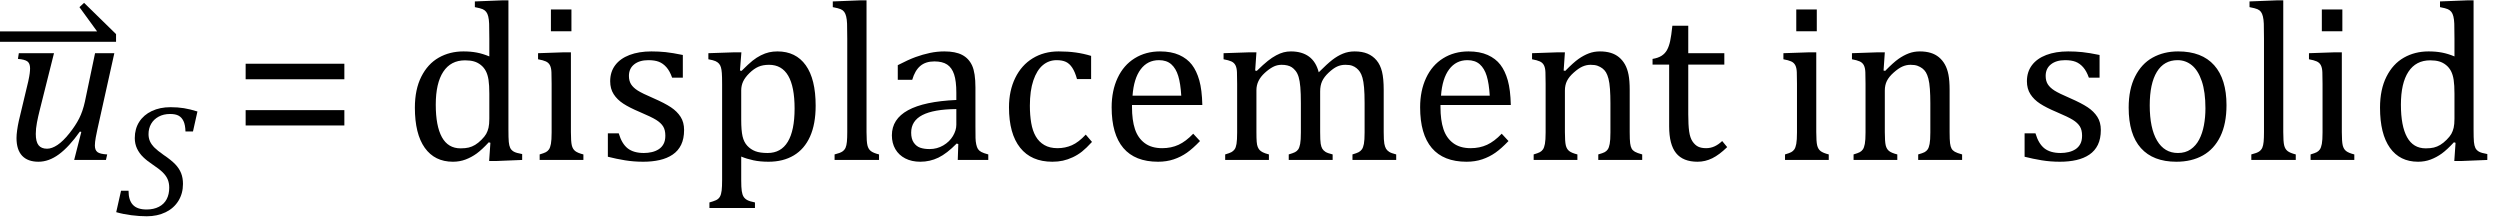 <?xml version="1.0" encoding="UTF-8" standalone="no"?><svg xmlns="http://www.w3.org/2000/svg" xmlns:xlink="http://www.w3.org/1999/xlink" stroke-dasharray="none" shape-rendering="auto" font-family="'Dialog'" width="218.813" text-rendering="auto" fill-opacity="1" contentScriptType="text/ecmascript" color-interpolation="auto" color-rendering="auto" preserveAspectRatio="xMidYMid meet" font-size="12" fill="black" stroke="black" image-rendering="auto" stroke-miterlimit="10" zoomAndPan="magnify" version="1.0" stroke-linecap="square" stroke-linejoin="miter" contentStyleType="text/css" font-style="normal" height="19" stroke-width="1" stroke-dashoffset="0" font-weight="normal" stroke-opacity="1" y="-5"><!--Converted from MathML using JEuclid--><defs id="genericDefs"/><g><g text-rendering="optimizeLegibility" transform="translate(0.148,14)" color-rendering="optimizeQuality" color-interpolation="linearRGB" image-rendering="optimizeQuality"><path d="M1.5 -9.344 L4.578 -9.344 L3.328 -4.359 Q3.188 -3.812 3.086 -3.273 Q2.984 -2.734 2.984 -2.281 Q2.984 -1.594 3.227 -1.289 Q3.469 -0.984 3.969 -0.984 Q4.391 -0.984 4.883 -1.312 Q5.375 -1.641 5.922 -2.328 Q6.469 -3.016 6.781 -3.633 Q7.094 -4.25 7.281 -5.094 L8.172 -9.344 L9.859 -9.344 L8.375 -2.672 Q8.312 -2.406 8.234 -1.977 Q8.156 -1.547 8.156 -1.266 Q8.156 -0.859 8.383 -0.688 Q8.609 -0.516 9.234 -0.484 L9.125 0 L6.344 0 L6.969 -2.453 L6.844 -2.484 Q5.891 -1.141 5.008 -0.492 Q4.125 0.156 3.219 0.156 Q2.281 0.156 1.789 -0.367 Q1.297 -0.891 1.297 -1.922 Q1.297 -2.203 1.352 -2.602 Q1.406 -3 1.5 -3.422 L2.328 -6.891 Q2.422 -7.328 2.453 -7.578 Q2.484 -7.828 2.484 -8.016 Q2.484 -8.453 2.25 -8.625 Q2.016 -8.797 1.422 -8.844 L1.5 -9.344 Z" stroke="none"/></g><g text-rendering="optimizeLegibility" transform="translate(-0.781,7.203)" color-rendering="optimizeQuality" color-interpolation="linearRGB" image-rendering="optimizeQuality"><path d="M0.781 -4.453 L9.281 -4.453 L7.734 -6.578 L8.141 -6.953 L10.938 -4.219 L10.938 -3.547 L0.781 -3.547 L0.781 -4.453 Z" stroke="none"/></g><g text-rendering="optimizeLegibility" transform="translate(10.156,18.82)" color-rendering="optimizeQuality" color-interpolation="linearRGB" image-rendering="optimizeQuality"><path d="M1.094 -2.125 Q1.094 -1.297 1.477 -0.891 Q1.859 -0.484 2.672 -0.484 Q3.297 -0.484 3.75 -0.719 Q4.203 -0.953 4.43 -1.383 Q4.656 -1.812 4.656 -2.391 Q4.656 -2.812 4.516 -3.133 Q4.375 -3.453 4.078 -3.742 Q3.781 -4.031 3.219 -4.406 Q2.703 -4.75 2.367 -5.078 Q2.031 -5.406 1.836 -5.82 Q1.641 -6.234 1.641 -6.734 Q1.641 -7.547 2.031 -8.156 Q2.422 -8.766 3.133 -9.102 Q3.844 -9.438 4.766 -9.438 Q5.406 -9.438 5.938 -9.352 Q6.469 -9.266 7.125 -9.062 L6.734 -7.312 L6.078 -7.312 Q6.062 -7.891 5.906 -8.219 Q5.75 -8.547 5.477 -8.695 Q5.203 -8.844 4.734 -8.844 Q4.156 -8.844 3.727 -8.609 Q3.297 -8.375 3.07 -7.977 Q2.844 -7.578 2.844 -7.078 Q2.844 -6.734 2.969 -6.453 Q3.094 -6.172 3.367 -5.898 Q3.641 -5.625 4.156 -5.266 Q4.828 -4.812 5.18 -4.445 Q5.531 -4.078 5.695 -3.664 Q5.859 -3.25 5.859 -2.719 Q5.859 -1.891 5.461 -1.242 Q5.062 -0.594 4.336 -0.242 Q3.609 0.109 2.688 0.109 Q2.047 0.109 1.328 0.016 Q0.609 -0.078 0.016 -0.25 L0.438 -2.125 L1.094 -2.125 Z" stroke="none"/></g><g text-rendering="optimizeLegibility" transform="translate(20.281,14)" color-rendering="optimizeQuality" color-interpolation="linearRGB" image-rendering="optimizeQuality"><path d="M1.219 -7.062 L1.219 -8.422 L9.859 -8.422 L9.859 -7.062 L1.219 -7.062 ZM1.219 -3.016 L1.219 -4.359 L9.859 -4.359 L9.859 -3.016 L1.219 -3.016 ZM22.547 -10.609 Q22.547 -11.547 22.531 -11.922 Q22.516 -12.297 22.453 -12.555 Q22.391 -12.812 22.273 -12.961 Q22.156 -13.109 21.969 -13.195 Q21.781 -13.281 21.281 -13.375 L21.281 -13.875 L23.641 -13.969 L24.219 -13.969 L24.219 -2.672 Q24.219 -1.906 24.25 -1.578 Q24.281 -1.25 24.375 -1.055 Q24.469 -0.859 24.68 -0.734 Q24.891 -0.609 25.422 -0.516 L25.422 0 L23.109 0.094 L22.531 0.094 L22.641 -1.5 L22.5 -1.547 Q21.891 -0.891 21.438 -0.562 Q20.984 -0.234 20.469 -0.039 Q19.953 0.156 19.359 0.156 Q17.766 0.156 16.898 -1.062 Q16.031 -2.281 16.031 -4.578 Q16.031 -6.172 16.594 -7.289 Q17.156 -8.406 18.117 -8.953 Q19.078 -9.5 20.281 -9.5 Q20.922 -9.5 21.453 -9.398 Q21.984 -9.297 22.547 -9.062 L22.547 -10.609 ZM22.547 -5.797 Q22.547 -6.547 22.477 -7.008 Q22.406 -7.469 22.242 -7.781 Q22.078 -8.094 21.805 -8.312 Q21.531 -8.531 21.203 -8.625 Q20.875 -8.719 20.422 -8.719 Q19.172 -8.719 18.516 -7.719 Q17.859 -6.719 17.859 -4.844 Q17.859 -2.969 18.398 -1.992 Q18.938 -1.016 20.031 -1.016 Q20.453 -1.016 20.742 -1.086 Q21.031 -1.156 21.305 -1.32 Q21.578 -1.484 21.859 -1.766 Q22.141 -2.047 22.273 -2.281 Q22.406 -2.516 22.477 -2.82 Q22.547 -3.125 22.547 -3.609 L22.547 -5.797 ZM29.734 -13.172 L29.734 -11.266 L27.938 -11.266 L27.938 -13.172 L29.734 -13.172 ZM26.953 -0.484 Q27.328 -0.594 27.492 -0.68 Q27.656 -0.766 27.766 -0.922 Q27.875 -1.078 27.938 -1.406 Q28 -1.734 28 -2.406 L28 -6.672 Q28 -7.297 27.984 -7.68 Q27.969 -8.062 27.852 -8.289 Q27.734 -8.516 27.492 -8.625 Q27.25 -8.734 26.812 -8.812 L26.812 -9.344 L29.094 -9.422 L29.688 -9.422 L29.688 -2.438 Q29.688 -1.609 29.766 -1.281 Q29.844 -0.953 30.062 -0.781 Q30.281 -0.609 30.781 -0.484 L30.781 0 L26.953 0 L26.953 -0.484 ZM39.484 -7.203 L38.547 -7.203 Q38.344 -7.781 38.047 -8.117 Q37.75 -8.453 37.383 -8.594 Q37.016 -8.734 36.469 -8.734 Q35.688 -8.734 35.227 -8.367 Q34.766 -8 34.766 -7.359 Q34.766 -6.922 34.953 -6.625 Q35.141 -6.328 35.531 -6.078 Q35.922 -5.828 36.906 -5.406 Q37.906 -4.969 38.445 -4.609 Q38.984 -4.25 39.289 -3.773 Q39.594 -3.297 39.594 -2.625 Q39.594 -1.859 39.336 -1.328 Q39.078 -0.797 38.594 -0.469 Q38.109 -0.141 37.453 0.008 Q36.797 0.156 36.016 0.156 Q35.188 0.156 34.422 0.031 Q33.656 -0.094 32.922 -0.281 L32.922 -2.328 L33.875 -2.328 Q34.141 -1.422 34.656 -1.016 Q35.172 -0.609 36.078 -0.609 Q36.438 -0.609 36.773 -0.688 Q37.109 -0.766 37.375 -0.938 Q37.641 -1.109 37.797 -1.398 Q37.953 -1.688 37.953 -2.125 Q37.953 -2.625 37.758 -2.938 Q37.562 -3.25 37.148 -3.508 Q36.734 -3.766 35.703 -4.203 Q34.812 -4.578 34.273 -4.93 Q33.734 -5.281 33.43 -5.758 Q33.125 -6.234 33.125 -6.891 Q33.125 -7.703 33.562 -8.289 Q34 -8.875 34.82 -9.188 Q35.641 -9.5 36.734 -9.5 Q37.375 -9.5 37.977 -9.438 Q38.578 -9.375 39.484 -9.188 L39.484 -7.203 ZM44.594 -0.297 L44.594 1.766 Q44.594 2.406 44.641 2.719 Q44.688 3.031 44.797 3.211 Q44.906 3.391 45.117 3.508 Q45.328 3.625 45.797 3.719 L45.797 4.203 L41.812 4.203 L41.812 3.719 Q42.156 3.625 42.383 3.523 Q42.609 3.422 42.727 3.219 Q42.844 3.016 42.883 2.672 Q42.922 2.328 42.922 1.766 L42.922 -6.609 Q42.922 -7.312 42.898 -7.609 Q42.875 -7.906 42.82 -8.102 Q42.766 -8.297 42.648 -8.43 Q42.531 -8.562 42.344 -8.648 Q42.156 -8.734 41.719 -8.812 L41.719 -9.344 L44.016 -9.422 L44.609 -9.422 L44.484 -7.828 L44.625 -7.797 Q45.234 -8.406 45.586 -8.688 Q45.938 -8.969 46.312 -9.156 Q46.688 -9.344 47.031 -9.422 Q47.375 -9.5 47.766 -9.5 Q49.375 -9.5 50.242 -8.289 Q51.109 -7.078 51.109 -4.75 Q51.109 -3.141 50.617 -2.047 Q50.125 -0.953 49.195 -0.398 Q48.266 0.156 46.984 0.156 Q46.25 0.156 45.664 0.031 Q45.078 -0.094 44.594 -0.297 ZM44.594 -3.516 Q44.594 -2.578 44.711 -2.07 Q44.828 -1.562 45.125 -1.242 Q45.422 -0.922 45.828 -0.766 Q46.234 -0.609 46.906 -0.609 Q48.078 -0.609 48.672 -1.594 Q49.266 -2.578 49.266 -4.5 Q49.266 -8.328 47.031 -8.328 Q46.484 -8.328 46.094 -8.156 Q45.703 -7.984 45.312 -7.602 Q44.922 -7.219 44.758 -6.859 Q44.594 -6.5 44.594 -6.094 L44.594 -3.516 ZM55.562 -2.438 Q55.562 -1.609 55.641 -1.281 Q55.719 -0.953 55.938 -0.781 Q56.156 -0.609 56.656 -0.484 L56.656 0 L52.766 0 L52.766 -0.484 Q53.266 -0.609 53.453 -0.742 Q53.641 -0.875 53.727 -1.07 Q53.812 -1.266 53.844 -1.594 Q53.875 -1.922 53.875 -2.438 L53.875 -10.609 Q53.875 -11.547 53.859 -11.922 Q53.844 -12.297 53.781 -12.555 Q53.719 -12.812 53.609 -12.961 Q53.5 -13.109 53.305 -13.195 Q53.109 -13.281 52.609 -13.375 L52.609 -13.875 L54.969 -13.969 L55.562 -13.969 L55.562 -2.438 ZM63.594 -1.391 L63.453 -1.438 Q62.594 -0.562 61.852 -0.203 Q61.109 0.156 60.266 0.156 Q59.516 0.156 58.953 -0.133 Q58.391 -0.422 58.086 -0.945 Q57.781 -1.469 57.781 -2.156 Q57.781 -3.578 59.195 -4.352 Q60.609 -5.125 63.422 -5.25 L63.422 -5.891 Q63.422 -6.906 63.227 -7.492 Q63.031 -8.078 62.617 -8.352 Q62.203 -8.625 61.5 -8.625 Q60.734 -8.625 60.266 -8.227 Q59.797 -7.828 59.562 -7.016 L58.297 -7.016 L58.297 -8.297 Q59.234 -8.781 59.859 -9.008 Q60.484 -9.234 61.109 -9.367 Q61.734 -9.5 62.375 -9.5 Q63.344 -9.5 63.93 -9.195 Q64.516 -8.891 64.805 -8.258 Q65.094 -7.625 65.094 -6.344 L65.094 -2.938 Q65.094 -2.219 65.102 -1.922 Q65.109 -1.625 65.164 -1.367 Q65.219 -1.109 65.312 -0.961 Q65.406 -0.812 65.602 -0.703 Q65.797 -0.594 66.219 -0.484 L66.219 0 L63.547 0 L63.594 -1.391 ZM63.422 -4.453 Q61.438 -4.438 60.453 -3.93 Q59.469 -3.422 59.469 -2.391 Q59.469 -1.844 59.695 -1.516 Q59.922 -1.188 60.266 -1.07 Q60.609 -0.953 61.078 -0.953 Q61.734 -0.953 62.281 -1.273 Q62.828 -1.594 63.125 -2.094 Q63.422 -2.594 63.422 -3.078 L63.422 -4.453 ZM75.219 -9.109 L75.219 -7.078 L73.984 -7.078 Q73.812 -7.703 73.57 -8.07 Q73.328 -8.438 73.008 -8.586 Q72.688 -8.734 72.203 -8.734 Q71.516 -8.734 70.992 -8.297 Q70.469 -7.859 70.164 -6.961 Q69.859 -6.062 69.859 -4.75 Q69.859 -3.922 69.977 -3.234 Q70.094 -2.547 70.375 -2.062 Q70.656 -1.578 71.125 -1.305 Q71.594 -1.031 72.281 -1.031 Q72.953 -1.031 73.539 -1.289 Q74.125 -1.547 74.75 -2.219 L75.297 -1.578 Q74.797 -1.031 74.422 -0.734 Q74.047 -0.438 73.609 -0.234 Q73.172 -0.031 72.75 0.062 Q72.328 0.156 71.828 0.156 Q69.984 0.156 69.008 -1.07 Q68.031 -2.297 68.031 -4.609 Q68.031 -6.062 68.578 -7.18 Q69.125 -8.297 70.109 -8.898 Q71.094 -9.5 72.375 -9.5 Q73.188 -9.5 73.867 -9.406 Q74.547 -9.312 75.219 -9.109 ZM84.75 -1.656 Q84.125 -1 83.602 -0.633 Q83.078 -0.266 82.453 -0.055 Q81.828 0.156 81.078 0.156 Q79.062 0.156 78.039 -1.047 Q77.016 -2.25 77.016 -4.609 Q77.016 -6.062 77.539 -7.18 Q78.062 -8.297 79.031 -8.898 Q80 -9.5 81.25 -9.5 Q82.234 -9.5 82.93 -9.188 Q83.625 -8.875 84.039 -8.336 Q84.453 -7.797 84.688 -6.969 Q84.922 -6.141 84.953 -4.812 L78.797 -4.812 L78.797 -4.641 Q78.797 -3.484 79.055 -2.703 Q79.312 -1.922 79.906 -1.477 Q80.5 -1.031 81.438 -1.031 Q82.234 -1.031 82.875 -1.328 Q83.516 -1.625 84.156 -2.297 L84.75 -1.656 ZM83.109 -5.625 Q83.047 -6.688 82.844 -7.352 Q82.641 -8.016 82.234 -8.375 Q81.828 -8.734 81.156 -8.734 Q80.156 -8.734 79.555 -7.93 Q78.953 -7.125 78.844 -5.625 L83.109 -5.625 ZM89.578 -7.828 L89.719 -7.797 Q90.312 -8.375 90.688 -8.672 Q91.062 -8.969 91.414 -9.156 Q91.766 -9.344 92.07 -9.422 Q92.375 -9.5 92.703 -9.5 Q93.672 -9.5 94.289 -9.047 Q94.906 -8.594 95.141 -7.672 Q95.875 -8.406 96.328 -8.758 Q96.781 -9.109 97.258 -9.305 Q97.734 -9.5 98.281 -9.5 Q98.938 -9.5 99.406 -9.305 Q99.875 -9.109 100.203 -8.719 Q100.531 -8.328 100.68 -7.727 Q100.828 -7.125 100.828 -6.125 L100.828 -2.438 Q100.828 -1.703 100.883 -1.422 Q100.938 -1.141 101.031 -0.984 Q101.125 -0.828 101.305 -0.711 Q101.484 -0.594 101.922 -0.484 L101.922 0 L98.094 0 L98.094 -0.484 Q98.469 -0.594 98.633 -0.68 Q98.797 -0.766 98.914 -0.922 Q99.031 -1.078 99.094 -1.406 Q99.156 -1.734 99.156 -2.406 L99.156 -4.969 Q99.156 -5.797 99.109 -6.336 Q99.062 -6.875 98.969 -7.195 Q98.875 -7.516 98.75 -7.703 Q98.625 -7.891 98.453 -8.031 Q98.281 -8.172 98.062 -8.25 Q97.844 -8.328 97.469 -8.328 Q97.078 -8.328 96.742 -8.172 Q96.406 -8.016 96.008 -7.641 Q95.609 -7.266 95.438 -6.891 Q95.266 -6.516 95.266 -6 L95.266 -2.438 Q95.266 -1.703 95.312 -1.422 Q95.359 -1.141 95.453 -0.984 Q95.547 -0.828 95.727 -0.711 Q95.906 -0.594 96.359 -0.484 L96.359 0 L92.516 0 L92.516 -0.484 Q92.891 -0.594 93.062 -0.68 Q93.234 -0.766 93.344 -0.922 Q93.453 -1.078 93.516 -1.406 Q93.578 -1.734 93.578 -2.406 L93.578 -4.969 Q93.578 -5.828 93.531 -6.375 Q93.484 -6.922 93.383 -7.258 Q93.281 -7.594 93.117 -7.797 Q92.953 -8 92.789 -8.109 Q92.625 -8.219 92.398 -8.273 Q92.172 -8.328 91.891 -8.328 Q91.484 -8.328 91.133 -8.141 Q90.781 -7.953 90.414 -7.617 Q90.047 -7.281 89.867 -6.906 Q89.688 -6.531 89.688 -6.109 L89.688 -2.438 Q89.688 -1.891 89.711 -1.594 Q89.734 -1.297 89.805 -1.133 Q89.875 -0.969 89.969 -0.867 Q90.062 -0.766 90.242 -0.672 Q90.422 -0.578 90.781 -0.484 L90.781 0 L86.953 0 L86.953 -0.484 Q87.328 -0.594 87.492 -0.68 Q87.656 -0.766 87.773 -0.922 Q87.891 -1.078 87.945 -1.406 Q88 -1.734 88 -2.406 L88 -6.672 Q88 -7.297 87.984 -7.68 Q87.969 -8.062 87.852 -8.289 Q87.734 -8.516 87.492 -8.625 Q87.25 -8.734 86.812 -8.812 L86.812 -9.344 L89.094 -9.422 L89.688 -9.422 L89.578 -7.828 ZM111.75 -1.656 Q111.125 -1 110.602 -0.633 Q110.078 -0.266 109.453 -0.055 Q108.828 0.156 108.078 0.156 Q106.062 0.156 105.039 -1.047 Q104.016 -2.25 104.016 -4.609 Q104.016 -6.062 104.539 -7.18 Q105.062 -8.297 106.031 -8.898 Q107 -9.5 108.25 -9.5 Q109.234 -9.5 109.93 -9.188 Q110.625 -8.875 111.039 -8.336 Q111.453 -7.797 111.688 -6.969 Q111.922 -6.141 111.953 -4.812 L105.797 -4.812 L105.797 -4.641 Q105.797 -3.484 106.055 -2.703 Q106.312 -1.922 106.906 -1.477 Q107.5 -1.031 108.438 -1.031 Q109.234 -1.031 109.875 -1.328 Q110.516 -1.625 111.156 -2.297 L111.75 -1.656 ZM110.109 -5.625 Q110.047 -6.688 109.844 -7.352 Q109.641 -8.016 109.234 -8.375 Q108.828 -8.734 108.156 -8.734 Q107.156 -8.734 106.555 -7.93 Q105.953 -7.125 105.844 -5.625 L110.109 -5.625 ZM123.453 0 L119.609 0 L119.609 -0.484 Q120 -0.594 120.164 -0.68 Q120.328 -0.766 120.438 -0.922 Q120.547 -1.078 120.609 -1.406 Q120.672 -1.734 120.672 -2.406 L120.672 -4.969 Q120.672 -5.641 120.633 -6.203 Q120.594 -6.766 120.5 -7.117 Q120.406 -7.469 120.281 -7.672 Q120.156 -7.875 119.969 -8.016 Q119.781 -8.156 119.547 -8.242 Q119.312 -8.328 118.938 -8.328 Q118.562 -8.328 118.219 -8.172 Q117.875 -8.016 117.461 -7.648 Q117.047 -7.281 116.867 -6.914 Q116.688 -6.547 116.688 -6.078 L116.688 -2.438 Q116.688 -1.609 116.766 -1.281 Q116.844 -0.953 117.062 -0.781 Q117.281 -0.609 117.781 -0.484 L117.781 0 L113.953 0 L113.953 -0.484 Q114.328 -0.594 114.492 -0.68 Q114.656 -0.766 114.766 -0.922 Q114.875 -1.078 114.938 -1.406 Q115 -1.734 115 -2.406 L115 -6.672 Q115 -7.297 114.984 -7.68 Q114.969 -8.062 114.852 -8.289 Q114.734 -8.516 114.492 -8.625 Q114.25 -8.734 113.812 -8.812 L113.812 -9.344 L116.094 -9.422 L116.688 -9.422 L116.578 -7.828 L116.719 -7.797 Q117.438 -8.531 117.883 -8.844 Q118.328 -9.156 118.781 -9.328 Q119.234 -9.5 119.75 -9.5 Q120.281 -9.5 120.695 -9.375 Q121.109 -9.25 121.422 -8.992 Q121.734 -8.734 121.945 -8.359 Q122.156 -7.984 122.258 -7.461 Q122.359 -6.938 122.359 -6.125 L122.359 -2.438 Q122.359 -1.766 122.398 -1.461 Q122.438 -1.156 122.531 -0.992 Q122.625 -0.828 122.812 -0.719 Q123 -0.609 123.453 -0.484 L123.453 0 ZM124.359 -8.844 Q124.844 -8.922 125.148 -9.117 Q125.453 -9.312 125.625 -9.625 Q125.797 -9.938 125.898 -10.398 Q126 -10.859 126.094 -11.75 L127.484 -11.75 L127.484 -9.344 L130.641 -9.344 L130.641 -8.344 L127.484 -8.344 L127.484 -4 Q127.484 -3.062 127.562 -2.5 Q127.641 -1.938 127.859 -1.617 Q128.078 -1.297 128.352 -1.164 Q128.625 -1.031 129.047 -1.031 Q129.438 -1.031 129.781 -1.188 Q130.125 -1.344 130.453 -1.656 L130.891 -1.125 Q130.203 -0.453 129.586 -0.148 Q128.969 0.156 128.297 0.156 Q127.031 0.156 126.422 -0.594 Q125.812 -1.344 125.812 -2.938 L125.812 -8.344 L124.359 -8.344 L124.359 -8.844 ZM138.734 -13.172 L138.734 -11.266 L136.938 -11.266 L136.938 -13.172 L138.734 -13.172 ZM135.953 -0.484 Q136.328 -0.594 136.492 -0.68 Q136.656 -0.766 136.766 -0.922 Q136.875 -1.078 136.938 -1.406 Q137 -1.734 137 -2.406 L137 -6.672 Q137 -7.297 136.984 -7.68 Q136.969 -8.062 136.852 -8.289 Q136.734 -8.516 136.492 -8.625 Q136.25 -8.734 135.812 -8.812 L135.812 -9.344 L138.094 -9.422 L138.688 -9.422 L138.688 -2.438 Q138.688 -1.609 138.766 -1.281 Q138.844 -0.953 139.062 -0.781 Q139.281 -0.609 139.781 -0.484 L139.781 0 L135.953 0 L135.953 -0.484 ZM151.453 0 L147.609 0 L147.609 -0.484 Q148 -0.594 148.164 -0.68 Q148.328 -0.766 148.438 -0.922 Q148.547 -1.078 148.609 -1.406 Q148.672 -1.734 148.672 -2.406 L148.672 -4.969 Q148.672 -5.641 148.633 -6.203 Q148.594 -6.766 148.5 -7.117 Q148.406 -7.469 148.281 -7.672 Q148.156 -7.875 147.969 -8.016 Q147.781 -8.156 147.547 -8.242 Q147.312 -8.328 146.938 -8.328 Q146.562 -8.328 146.219 -8.172 Q145.875 -8.016 145.461 -7.648 Q145.047 -7.281 144.867 -6.914 Q144.688 -6.547 144.688 -6.078 L144.688 -2.438 Q144.688 -1.609 144.766 -1.281 Q144.844 -0.953 145.062 -0.781 Q145.281 -0.609 145.781 -0.484 L145.781 0 L141.953 0 L141.953 -0.484 Q142.328 -0.594 142.492 -0.68 Q142.656 -0.766 142.766 -0.922 Q142.875 -1.078 142.938 -1.406 Q143 -1.734 143 -2.406 L143 -6.672 Q143 -7.297 142.984 -7.68 Q142.969 -8.062 142.852 -8.289 Q142.734 -8.516 142.492 -8.625 Q142.25 -8.734 141.812 -8.812 L141.812 -9.344 L144.094 -9.422 L144.688 -9.422 L144.578 -7.828 L144.719 -7.797 Q145.438 -8.531 145.883 -8.844 Q146.328 -9.156 146.781 -9.328 Q147.234 -9.5 147.75 -9.5 Q148.281 -9.5 148.695 -9.375 Q149.109 -9.25 149.422 -8.992 Q149.734 -8.734 149.945 -8.359 Q150.156 -7.984 150.258 -7.461 Q150.359 -6.938 150.359 -6.125 L150.359 -2.438 Q150.359 -1.766 150.398 -1.461 Q150.438 -1.156 150.531 -0.992 Q150.625 -0.828 150.812 -0.719 Q151 -0.609 151.453 -0.484 L151.453 0 ZM163.484 -7.203 L162.547 -7.203 Q162.344 -7.781 162.047 -8.117 Q161.75 -8.453 161.383 -8.594 Q161.016 -8.734 160.469 -8.734 Q159.688 -8.734 159.227 -8.367 Q158.766 -8 158.766 -7.359 Q158.766 -6.922 158.953 -6.625 Q159.141 -6.328 159.531 -6.078 Q159.922 -5.828 160.906 -5.406 Q161.906 -4.969 162.445 -4.609 Q162.984 -4.25 163.289 -3.773 Q163.594 -3.297 163.594 -2.625 Q163.594 -1.859 163.336 -1.328 Q163.078 -0.797 162.594 -0.469 Q162.109 -0.141 161.453 0.008 Q160.797 0.156 160.016 0.156 Q159.188 0.156 158.422 0.031 Q157.656 -0.094 156.922 -0.281 L156.922 -2.328 L157.875 -2.328 Q158.141 -1.422 158.656 -1.016 Q159.172 -0.609 160.078 -0.609 Q160.438 -0.609 160.773 -0.688 Q161.109 -0.766 161.375 -0.938 Q161.641 -1.109 161.797 -1.398 Q161.953 -1.688 161.953 -2.125 Q161.953 -2.625 161.758 -2.938 Q161.562 -3.25 161.148 -3.508 Q160.734 -3.766 159.703 -4.203 Q158.812 -4.578 158.273 -4.93 Q157.734 -5.281 157.43 -5.758 Q157.125 -6.234 157.125 -6.891 Q157.125 -7.703 157.562 -8.289 Q158 -8.875 158.82 -9.188 Q159.641 -9.5 160.734 -9.5 Q161.375 -9.5 161.977 -9.438 Q162.578 -9.375 163.484 -9.188 L163.484 -7.203 ZM170.203 0.156 Q168.172 0.156 167.102 -1.039 Q166.031 -2.234 166.031 -4.578 Q166.031 -6.188 166.594 -7.305 Q167.156 -8.422 168.133 -8.961 Q169.109 -9.5 170.359 -9.5 Q172.438 -9.5 173.516 -8.289 Q174.594 -7.078 174.594 -4.797 Q174.594 -3.172 174.055 -2.062 Q173.516 -0.953 172.531 -0.398 Q171.547 0.156 170.203 0.156 ZM167.875 -4.781 Q167.875 -2.781 168.516 -1.695 Q169.156 -0.609 170.344 -0.609 Q171 -0.609 171.461 -0.93 Q171.922 -1.25 172.203 -1.789 Q172.484 -2.328 172.617 -3.031 Q172.75 -3.734 172.75 -4.516 Q172.75 -5.953 172.43 -6.898 Q172.109 -7.844 171.562 -8.289 Q171.016 -8.734 170.312 -8.734 Q169.125 -8.734 168.5 -7.711 Q167.875 -6.688 167.875 -4.781 ZM179.562 -2.438 Q179.562 -1.609 179.641 -1.281 Q179.719 -0.953 179.938 -0.781 Q180.156 -0.609 180.656 -0.484 L180.656 0 L176.766 0 L176.766 -0.484 Q177.266 -0.609 177.453 -0.742 Q177.641 -0.875 177.727 -1.07 Q177.812 -1.266 177.844 -1.594 Q177.875 -1.922 177.875 -2.438 L177.875 -10.609 Q177.875 -11.547 177.859 -11.922 Q177.844 -12.297 177.781 -12.555 Q177.719 -12.812 177.609 -12.961 Q177.5 -13.109 177.305 -13.195 Q177.109 -13.281 176.609 -13.375 L176.609 -13.875 L178.969 -13.969 L179.562 -13.969 L179.562 -2.438 ZM184.734 -13.172 L184.734 -11.266 L182.938 -11.266 L182.938 -13.172 L184.734 -13.172 ZM181.953 -0.484 Q182.328 -0.594 182.492 -0.68 Q182.656 -0.766 182.766 -0.922 Q182.875 -1.078 182.938 -1.406 Q183 -1.734 183 -2.406 L183 -6.672 Q183 -7.297 182.984 -7.68 Q182.969 -8.062 182.852 -8.289 Q182.734 -8.516 182.492 -8.625 Q182.25 -8.734 181.812 -8.812 L181.812 -9.344 L184.094 -9.422 L184.688 -9.422 L184.688 -2.438 Q184.688 -1.609 184.766 -1.281 Q184.844 -0.953 185.062 -0.781 Q185.281 -0.609 185.781 -0.484 L185.781 0 L181.953 0 L181.953 -0.484 ZM194.547 -10.609 Q194.547 -11.547 194.531 -11.922 Q194.516 -12.297 194.453 -12.555 Q194.391 -12.812 194.273 -12.961 Q194.156 -13.109 193.969 -13.195 Q193.781 -13.281 193.281 -13.375 L193.281 -13.875 L195.641 -13.969 L196.219 -13.969 L196.219 -2.672 Q196.219 -1.906 196.25 -1.578 Q196.281 -1.25 196.375 -1.055 Q196.469 -0.859 196.68 -0.734 Q196.891 -0.609 197.422 -0.516 L197.422 0 L195.109 0.094 L194.531 0.094 L194.641 -1.5 L194.5 -1.547 Q193.891 -0.891 193.438 -0.562 Q192.984 -0.234 192.469 -0.039 Q191.953 0.156 191.359 0.156 Q189.766 0.156 188.898 -1.062 Q188.031 -2.281 188.031 -4.578 Q188.031 -6.172 188.594 -7.289 Q189.156 -8.406 190.117 -8.953 Q191.078 -9.5 192.281 -9.5 Q192.922 -9.5 193.453 -9.398 Q193.984 -9.297 194.547 -9.062 L194.547 -10.609 ZM194.547 -5.797 Q194.547 -6.547 194.477 -7.008 Q194.406 -7.469 194.242 -7.781 Q194.078 -8.094 193.805 -8.312 Q193.531 -8.531 193.203 -8.625 Q192.875 -8.719 192.422 -8.719 Q191.172 -8.719 190.516 -7.719 Q189.859 -6.719 189.859 -4.844 Q189.859 -2.969 190.398 -1.992 Q190.938 -1.016 192.031 -1.016 Q192.453 -1.016 192.742 -1.086 Q193.031 -1.156 193.305 -1.32 Q193.578 -1.484 193.859 -1.766 Q194.141 -2.047 194.273 -2.281 Q194.406 -2.516 194.477 -2.82 Q194.547 -3.125 194.547 -3.609 L194.547 -5.797 Z" stroke="none"/></g></g></svg>